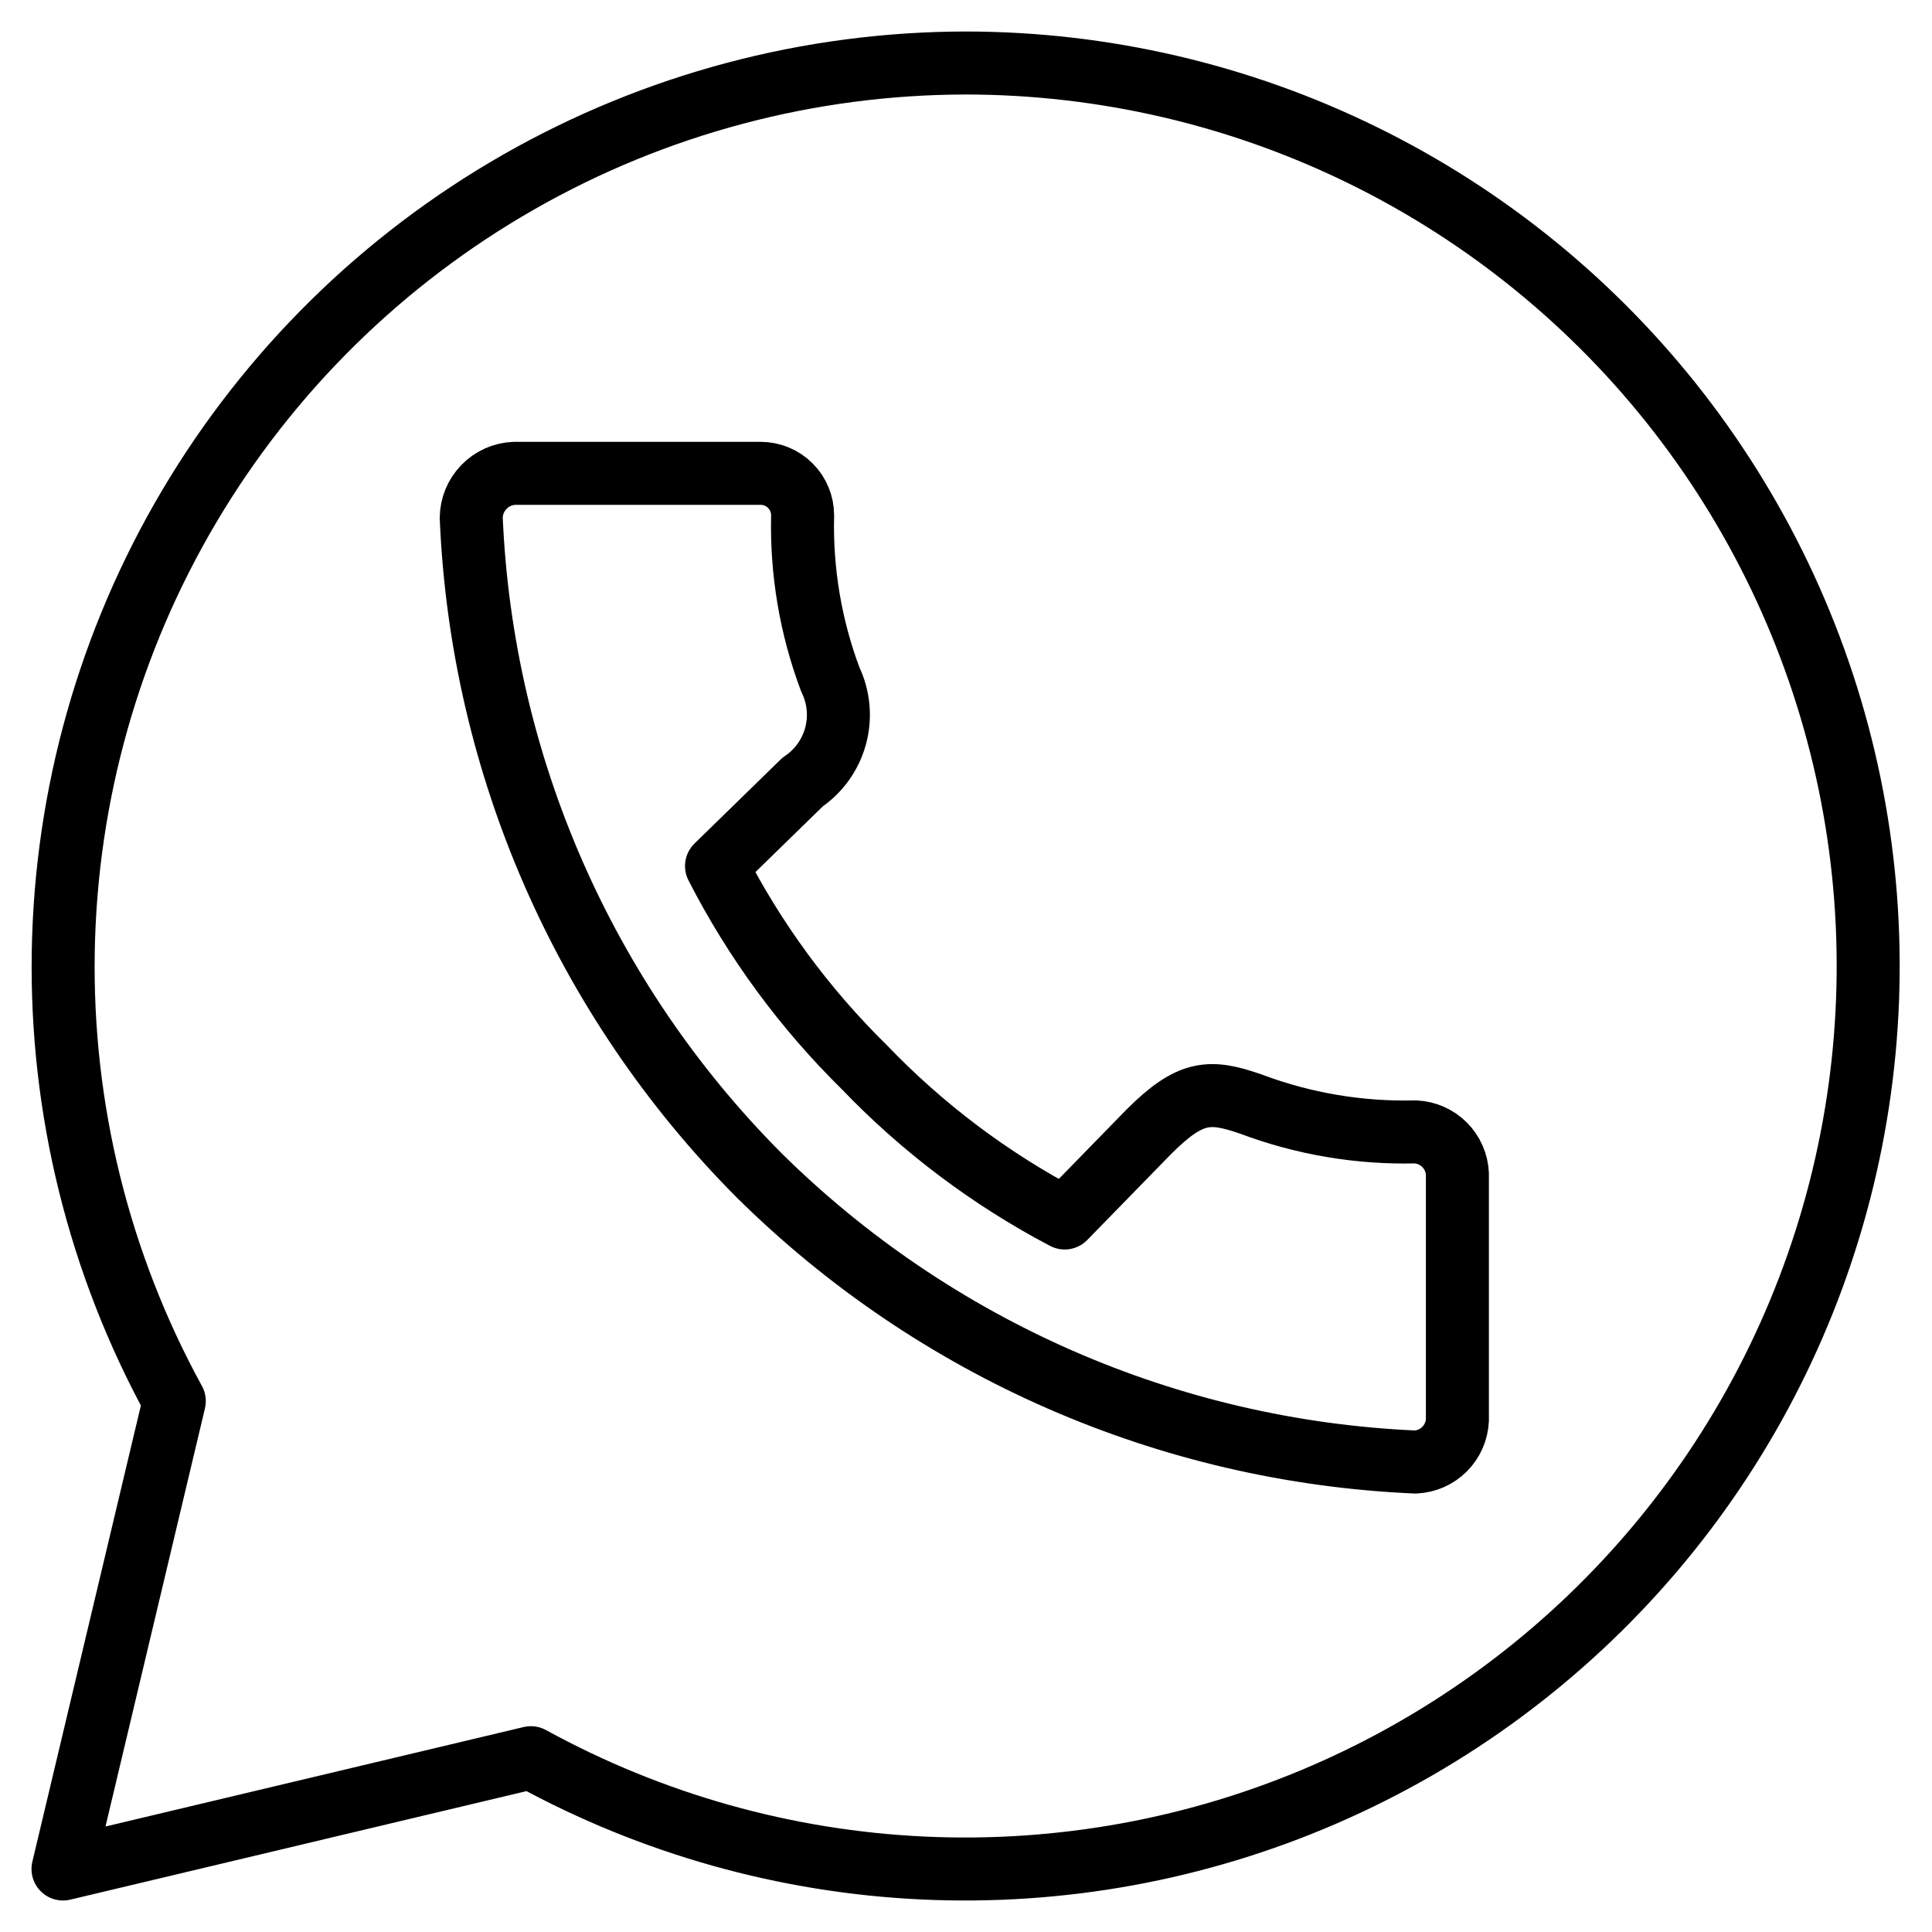 <?xml version="1.0" encoding="UTF-8"?> <svg xmlns="http://www.w3.org/2000/svg" width="46" height="46" viewBox="0 0 46 46" fill="none"> <path d="M23 1.5C19.265 1.504 15.596 2.48 12.353 4.332C9.109 6.184 6.404 8.848 4.502 12.062C2.6 15.276 1.568 18.93 1.506 22.664C1.444 26.399 2.356 30.085 4.15 33.36L1.5 44.5L12.64 41.85C15.513 43.426 18.709 44.325 21.982 44.477C25.256 44.629 28.521 44.031 31.528 42.728C34.535 41.425 37.205 39.452 39.333 36.959C41.46 34.467 42.99 31.521 43.805 28.347C44.62 25.172 44.699 21.854 44.035 18.645C43.371 15.435 41.982 12.421 39.975 9.83C37.967 7.24 35.394 5.143 32.452 3.699C29.51 2.255 26.277 1.503 23 1.5ZM12.25 11.27H18.11C18.375 11.27 18.63 11.375 18.817 11.563C19.005 11.75 19.11 12.005 19.11 12.27C19.077 13.604 19.301 14.931 19.77 16.18C19.972 16.598 20.016 17.075 19.895 17.523C19.774 17.971 19.495 18.361 19.11 18.62L17.06 20.62C17.969 22.395 19.157 24.012 20.58 25.41C21.966 26.856 23.577 28.068 25.35 29L27.35 26.95C28.35 25.95 28.81 25.95 29.79 26.29C31.039 26.759 32.366 26.983 33.7 26.95C33.961 26.962 34.209 27.071 34.394 27.256C34.579 27.441 34.688 27.689 34.7 27.95V33.81C34.688 34.071 34.579 34.319 34.394 34.504C34.209 34.689 33.961 34.798 33.7 34.81C27.818 34.554 22.242 32.115 18.06 27.97C13.908 23.793 11.469 18.214 11.22 12.33C11.222 12.055 11.331 11.791 11.523 11.594C11.714 11.396 11.975 11.28 12.25 11.27Z" stroke="black" stroke-width="1.5" stroke-linecap="round" stroke-linejoin="round"></path> </svg> 